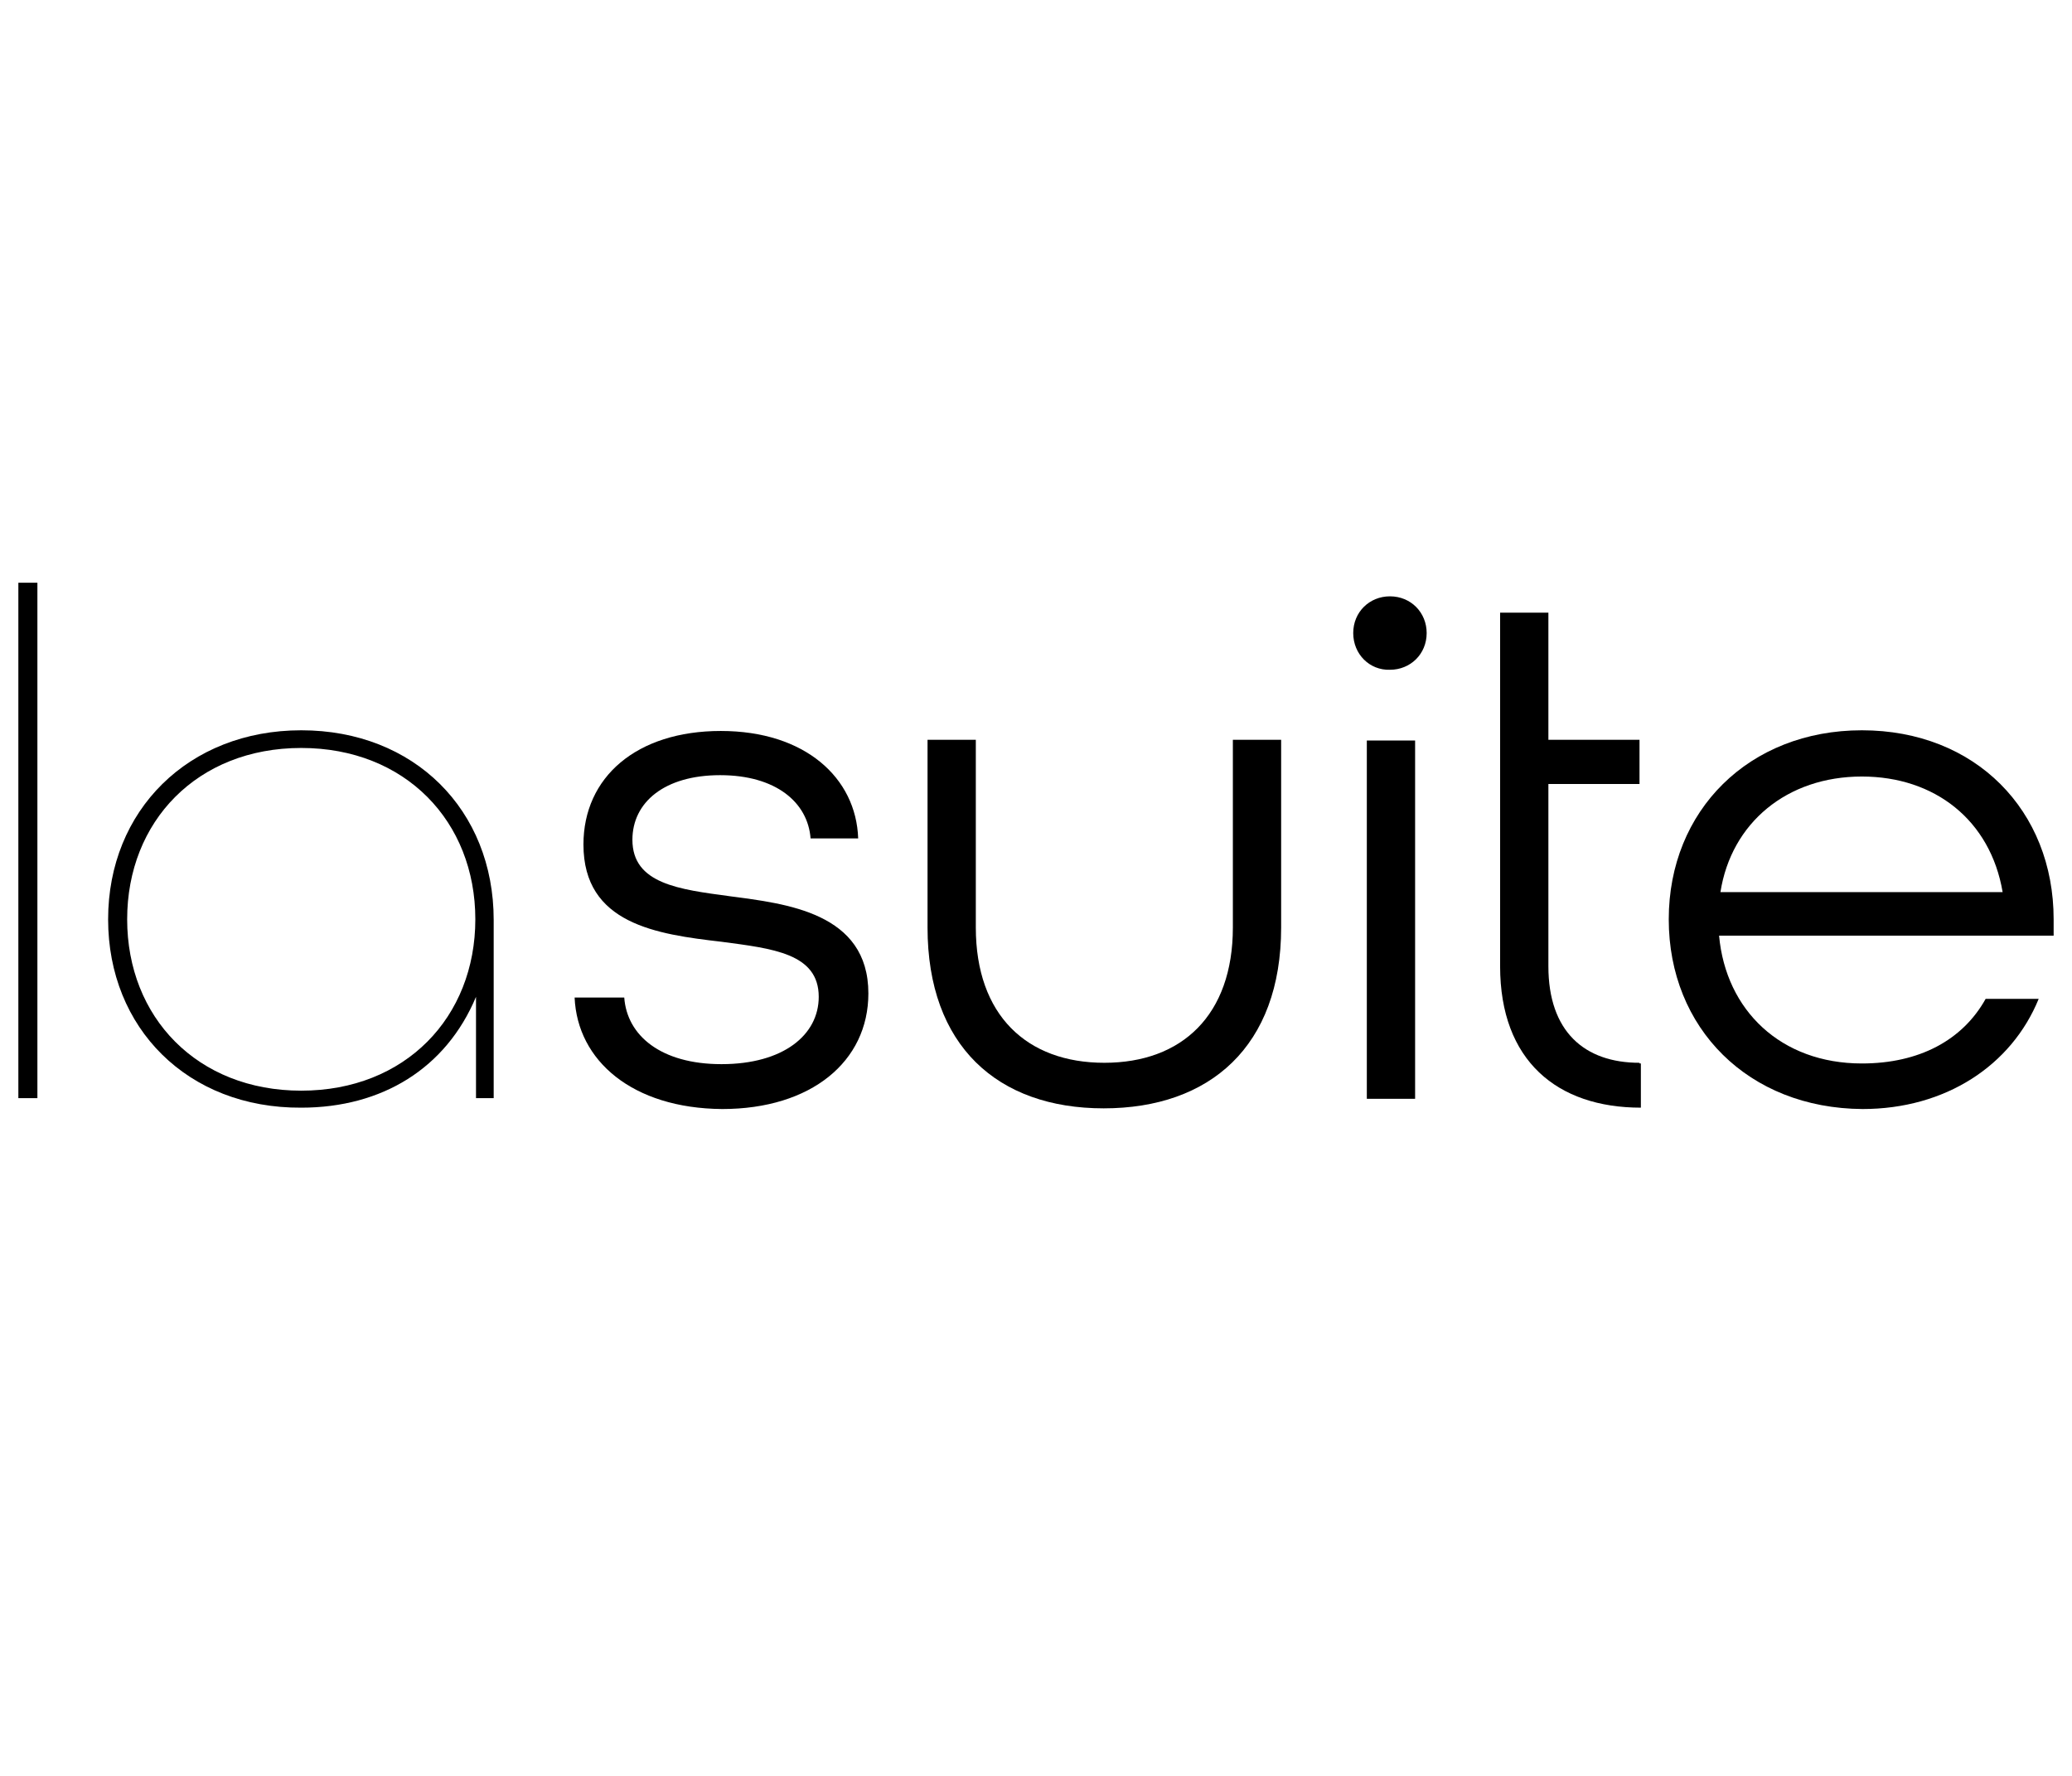 <?xml version="1.0" encoding="utf-8"?>
<!-- Generator: Adobe Illustrator 26.0.1, SVG Export Plug-In . SVG Version: 6.00 Build 0)  -->
<svg version="1.1" id="Layer_1" xmlns="http://www.w3.org/2000/svg" xmlns:xlink="http://www.w3.org/1999/xlink" x="0px" y="0px"
	 viewBox="0 0 304.7 261.2" style="enable-background:new 0 0 304.7 261.2;" xml:space="preserve">
<g>
	<path d="M2.7,85.7h2.8v75.8H2.7V85.7z"/>
	<path d="M15.9,135.2c0-16,11.8-27.8,28.4-27.8s28.3,11.7,28.3,27.9v26.2H70v-14.9c-4.4,10.5-13.8,16.3-25.7,16.3
		C27.6,163,15.9,151.2,15.9,135.2z M69.9,135.2c0-14.4-10.3-25.2-25.6-25.2s-25.6,10.8-25.6,25.2s10.3,25.2,25.6,25.2
		S69.9,149.6,69.9,135.2z"/>
	<path d="M84.5,146.7h7.3c0.4,5.6,5.4,9.8,14.3,9.8c9.1,0,14.3-4.3,14.3-9.9c0-6.4-6.8-7.1-14.3-8.1c-9.5-1.1-20.3-2.6-20.3-14.3
		c0-9.9,7.8-16.7,20.2-16.7s19.9,6.9,20.2,15.8h-7c-0.4-5.3-5.1-9.3-13.3-9.3s-12.9,4-12.9,9.5c0,6.5,6.9,7.3,14.3,8.3
		c8.3,1.1,20.4,2.4,20.4,14.3c0,10-8.4,17-21.5,17C93,163,84.9,156,84.5,146.7z"/>
	<path d="M136.4,136.4v-27.6h7.1v27.6c0,12.9,7.5,19.9,18.9,19.9c11.4,0,18.9-7,18.9-19.9v-27.6h7.1v27.6
		c0,17.5-10.5,26.6-26.1,26.6S136.4,153.8,136.4,136.4z"/>
	<path d="M199,93.1c0-3.1,2.4-5.4,5.4-5.4c3.1,0,5.4,2.4,5.4,5.4c0,3.1-2.4,5.4-5.4,5.4C201.4,98.6,199,96.2,199,93.1z M201,108.9
		h7.1v52.7H201V108.9z"/>
	<path d="M245.4,135.2c0-16,11.8-27.8,28.4-27.8c16.7,0,28.2,11.8,28.2,27.8v2.4h-49.2c1,11,9.1,18.8,21,18.8
		c8.4,0,14.8-3.4,18.2-9.5h7.8c-4,9.8-13.7,16.2-25.9,16.2C257.1,163,245.4,151.2,245.4,135.2z M294.5,131.2
		c-1.8-10.6-10-17-20.7-17c-11,0-19.2,6.8-20.8,17H294.5z"/>
	<path d="M241.1,156.3c-8.1,0-13.4-4.6-13.4-14.2v-26.8h13.4v-6.5h-13.4V90.1h-7.1v52c0,13.9,8.4,20.8,20.7,20.8v-6.5H241.1z"/>
</g>
</svg>
